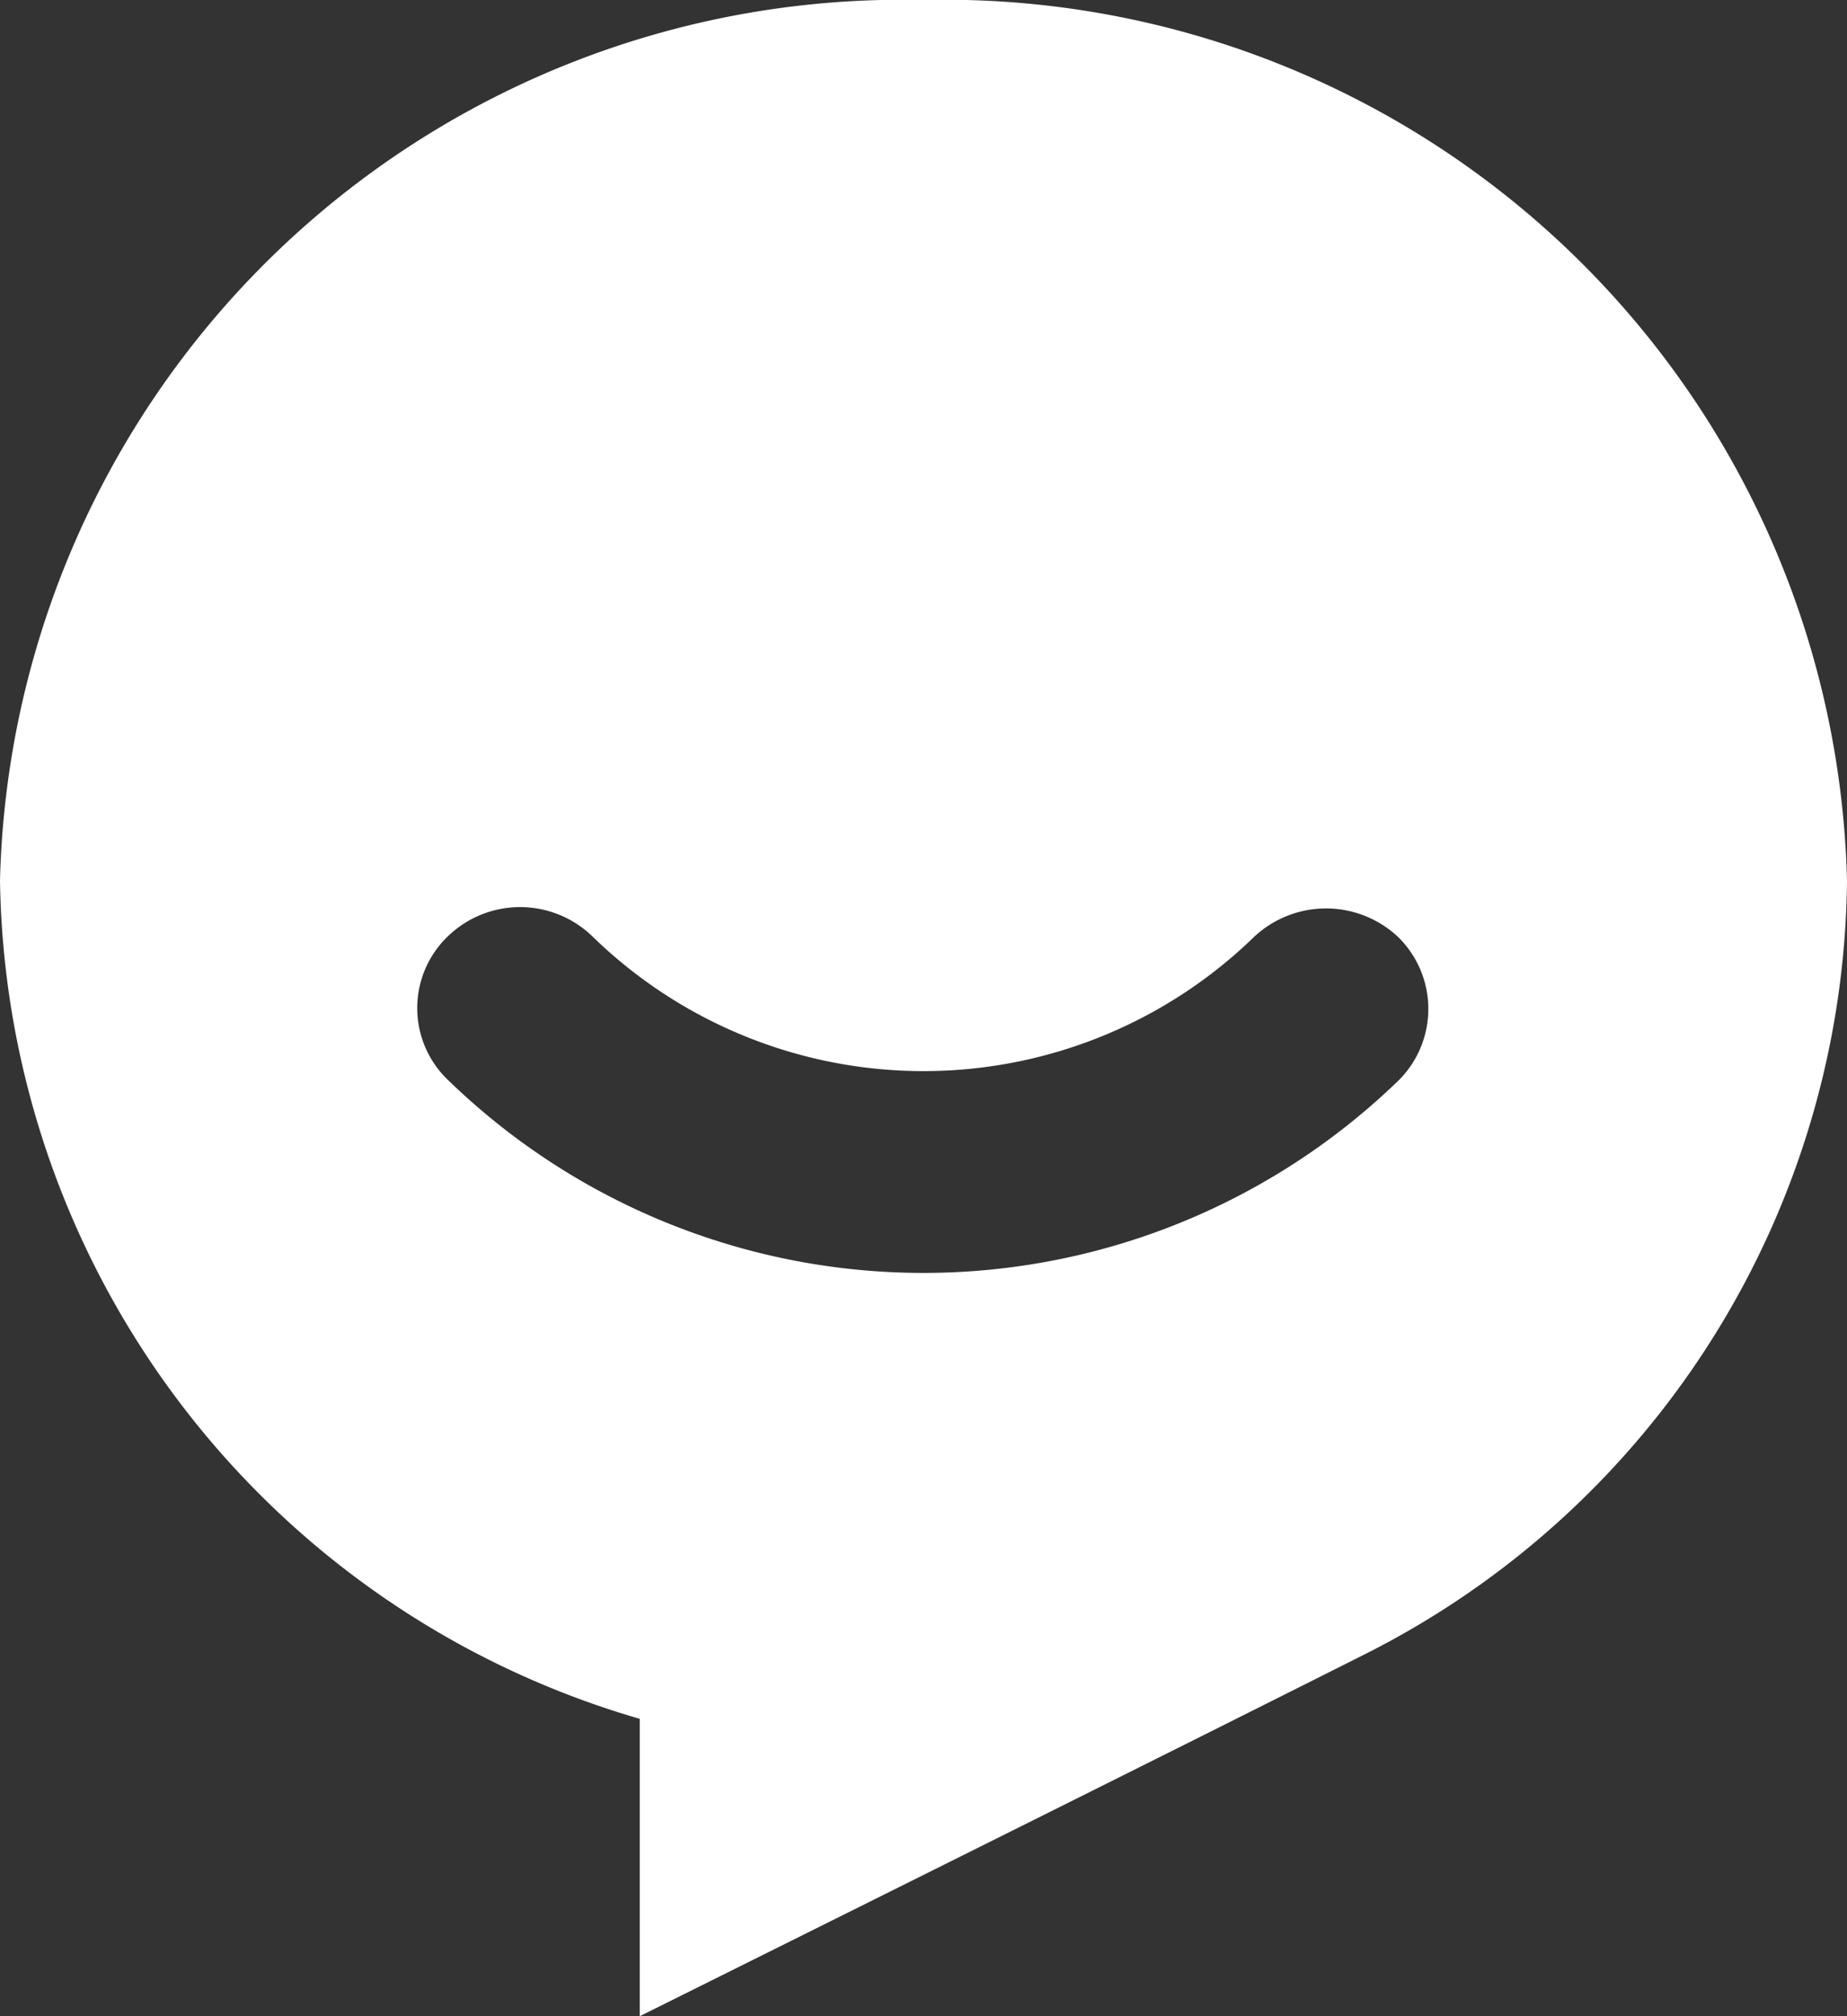 <svg xmlns="http://www.w3.org/2000/svg" width="22" height="24" viewBox="0 0 22 24">
  <rect x="0" y="0" width="22" height="24" fill="#333333" stroke="none"/>
  <defs>
    <style>
      .cls-1 {
        fill: #fff;
        fill-rule: evenodd;
      }
    </style>
  </defs>
  <path id="zixuniconimg1" class="cls-1" d="M1387,5642a10.751,10.751,0,0,1,11,10.48,10.421,10.421,0,0,1-5.76,9.22q-2.565,1.29-8.62,4.3v-3.54a10.553,10.553,0,0,1-7.62-9.98,10.751,10.751,0,0,1,11-10.48h0Zm-5.67,11.15a1.183,1.183,0,0,0,0,1.7,8.133,8.133,0,0,0,11.34,0,1.2,1.2,0,0,0-.01-1.69,1.254,1.254,0,0,0-1.72-.01,5.651,5.651,0,0,1-7.88,0,1.238,1.238,0,0,0-1.73,0h0Zm0,0" transform="translate(-1376 -5642)"/>
</svg>

